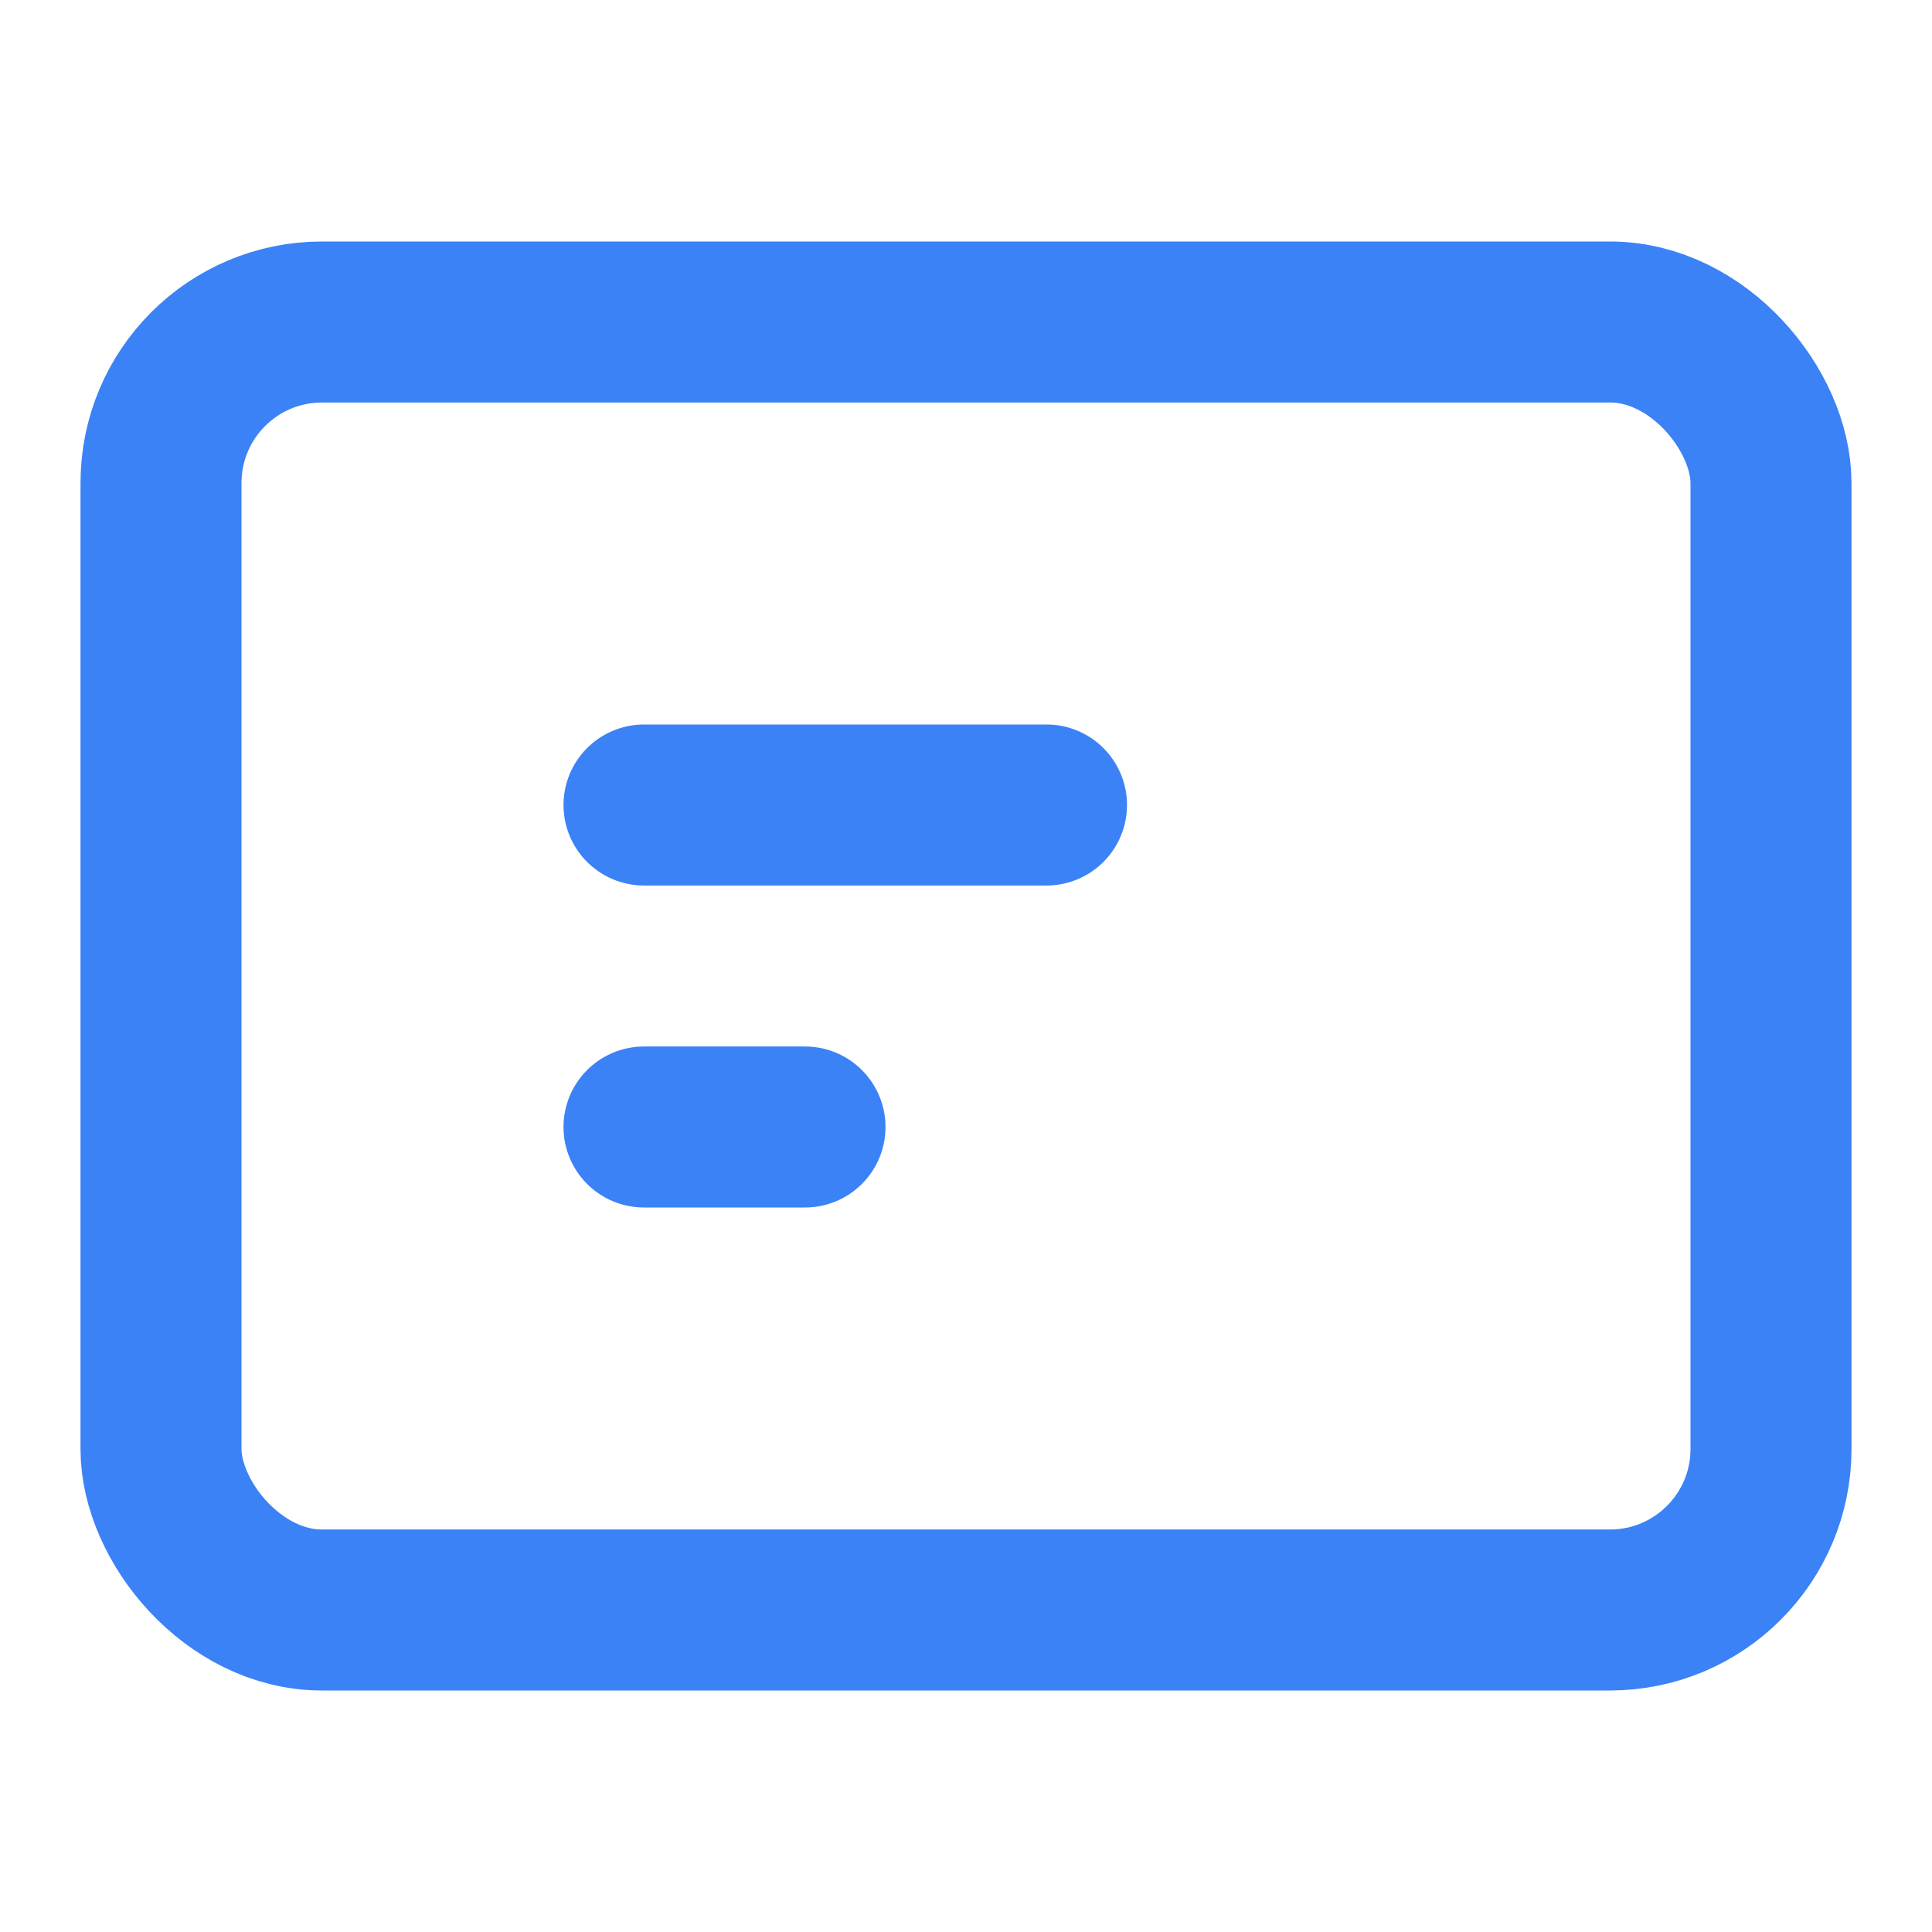 <svg xmlns="http://www.w3.org/2000/svg" width="32" height="32" viewBox="0 0 24 24" fill="none" stroke="currentColor" stroke-width="2" stroke-linecap="round" stroke-linejoin="round">
  <style>
    svg { color: #3b82f6; }
    .cursor { animation: blink 1s step-end infinite; }
    @keyframes blink {
      50% { opacity: 0; }
    }
    .prompt { animation: pulse 2s ease-in-out infinite; }
    @keyframes pulse {
      50% { color: #60a5fa; }
    }
  </style>
  <rect x="2" y="4" width="20" height="16" rx="2" ry="2" class="prompt"/>
  <line x1="8" y1="10" x2="13" y2="10"/>
  <line x1="8" y1="14" x2="10" y2="14" class="cursor"/>
</svg> 